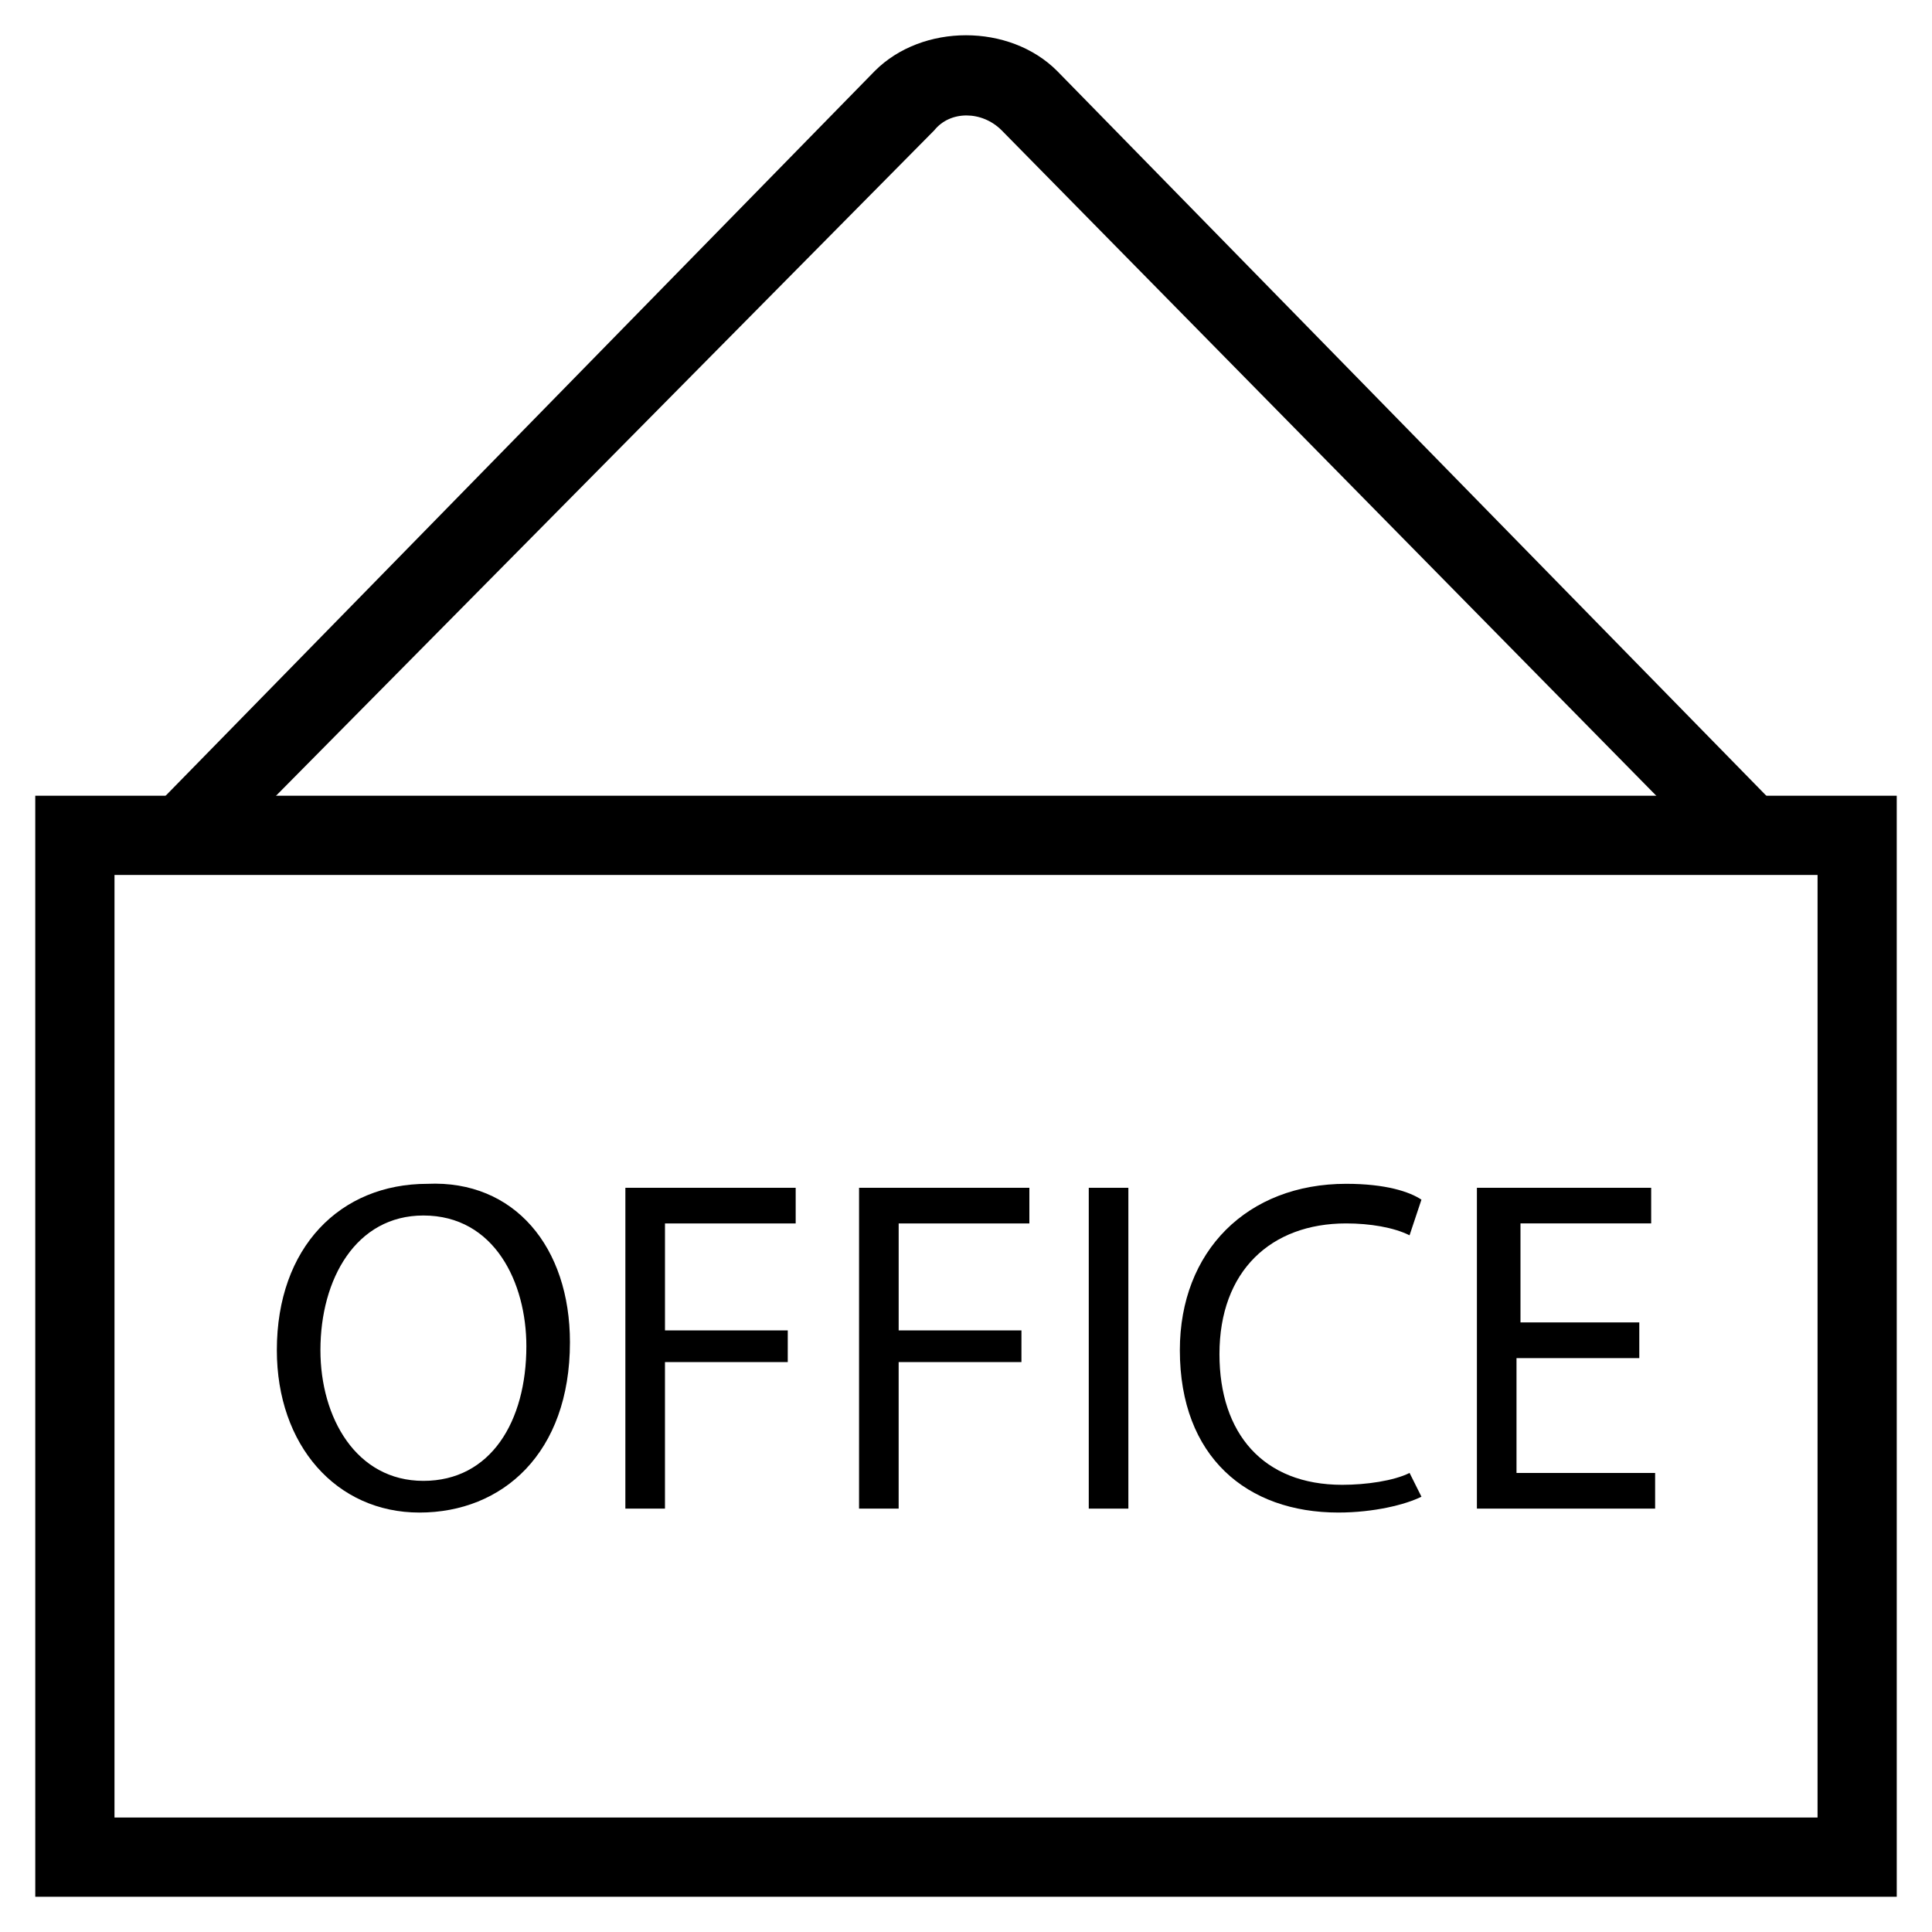 <?xml version="1.0" encoding="UTF-8"?>
<!-- Uploaded to: SVG Repo, www.svgrepo.com, Generator: SVG Repo Mixer Tools -->
<svg fill="#000000" width="800px" height="800px" version="1.1" viewBox="144 144 512 512" xmlns="http://www.w3.org/2000/svg">
 <g>
  <path d="m646.66 646.66h-493.31l-0.004-291.79h493.31zm-472.32-20.992h451.33l0.004-249.8h-451.33z"/>
  <path d="m600.47 372.71-191.03-194.18c-5.246-5.246-13.645-5.246-17.844 0l-192.08 194.18-14.695-14.691 191.03-195.23c12.594-12.594 35.688-12.594 48.281 0l191.03 195.23z"/>
  <path d="m295.04 499.71c0 29.391-17.844 45.133-39.887 45.133-22.043 0-37.785-17.844-37.785-43.035 0-27.289 16.793-44.082 39.887-44.082 23.09-1.051 37.785 16.793 37.785 41.984zm-66.125 2.098c0 17.844 9.445 34.637 27.289 34.637s27.289-15.742 27.289-35.688c0-16.793-8.398-34.637-27.289-34.637-17.844 0.004-27.289 16.797-27.289 35.688z"/>
  <path d="m308.68 458.78h46.184v9.445h-34.637v28.34h32.539l-0.004 8.395h-32.539v38.836h-10.496l0.004-85.016z"/>
  <path d="m370.61 458.78h46.184v9.445h-34.637v28.34h32.539l-0.004 8.395h-32.539v38.836h-10.496l0.004-85.016z"/>
  <path d="m443.03 458.78v85.02h-10.496v-85.02z"/>
  <path d="m520.7 540.64c-4.199 2.098-12.594 4.199-22.043 4.199-24.141 0-41.984-14.695-41.984-43.035 0-26.238 17.844-44.082 44.082-44.082 10.496 0 16.793 2.098 19.941 4.199l-3.148 9.445c-4.199-2.098-10.496-3.148-16.793-3.148-19.941 0-33.586 12.594-33.586 34.637 0 20.992 11.547 34.637 32.539 34.637 6.297 0 13.645-1.051 17.844-3.148z"/>
  <path d="m578.43 503.91h-32.539v30.438h36.734v9.445h-47.23v-85.02h46.184v9.445h-34.637v26.242h31.488z"/>
 </g>
</svg>